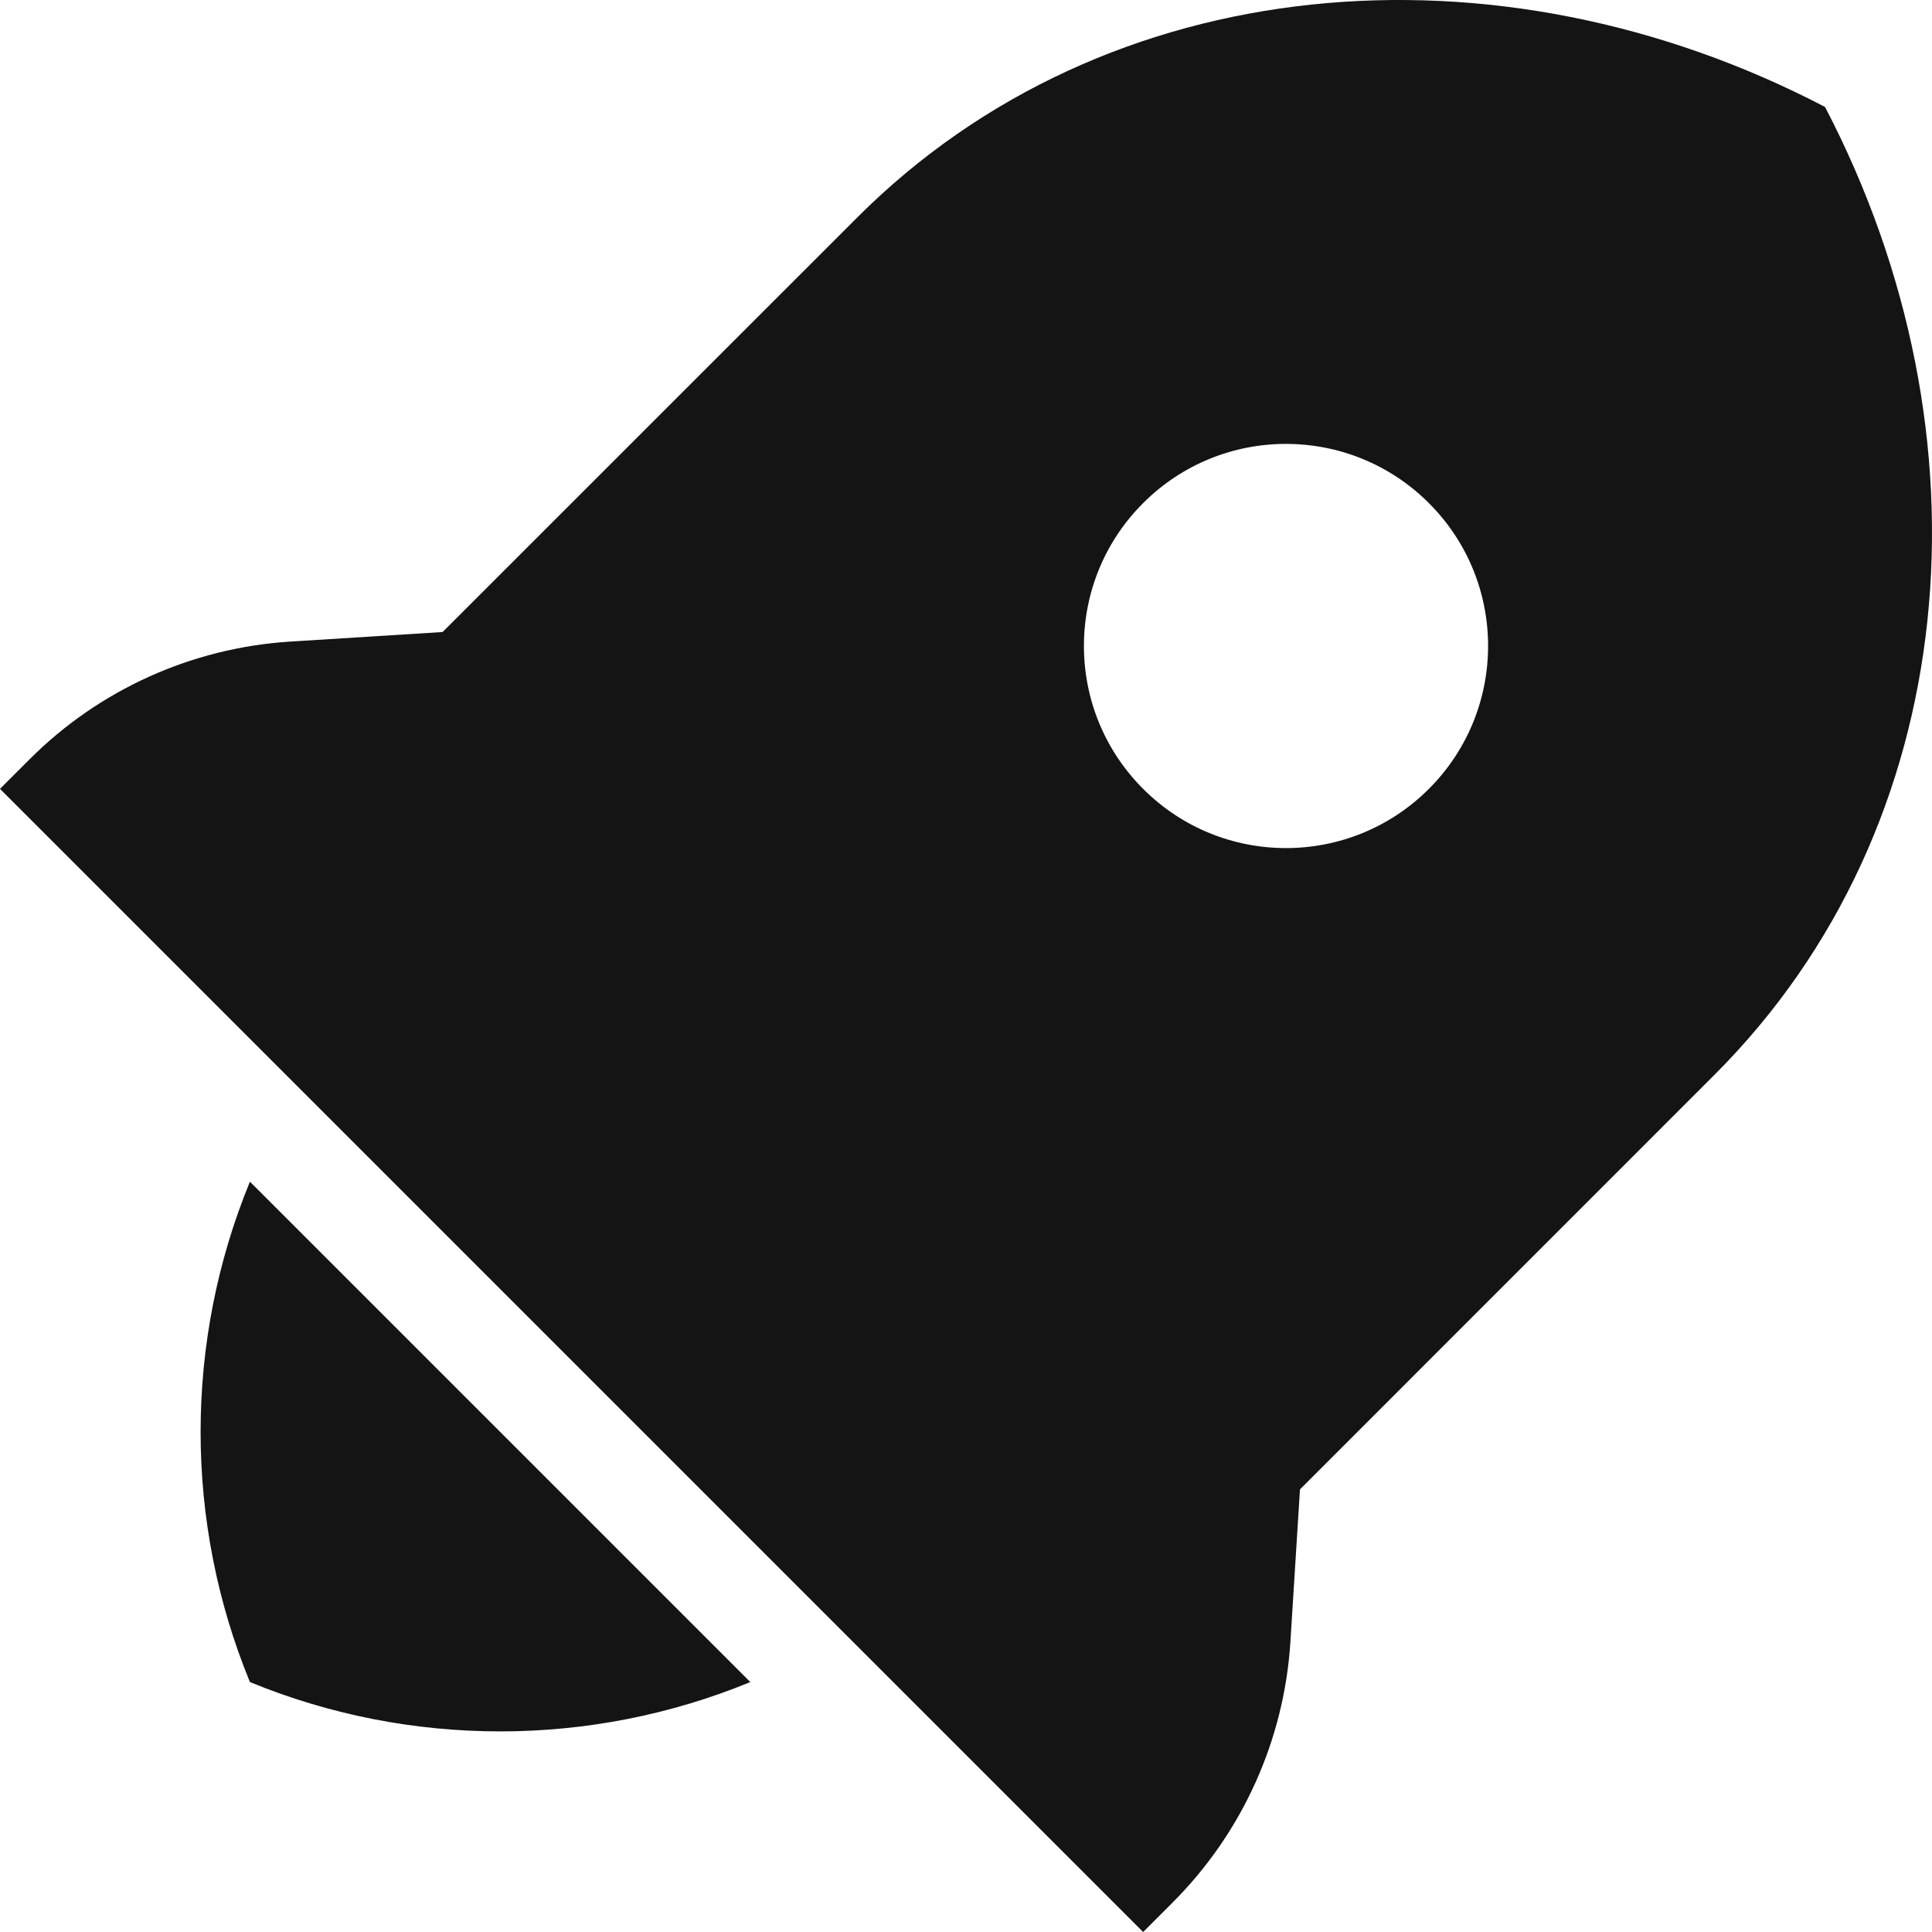 <?xml version="1.0" encoding="utf-8"?>
<svg xmlns="http://www.w3.org/2000/svg" fill="none" height="100%" overflow="visible" preserveAspectRatio="none" style="display: block;" viewBox="0 0 22 22" width="100%">
<path d="M2.846 13.456L8.544 19.154C6.723 19.903 4.667 19.903 2.846 19.154C2.097 17.333 2.097 15.277 2.846 13.456ZM14.803 16.96L14.694 18.697C14.623 19.815 14.147 20.869 13.355 21.662L13.017 22L0 8.983L0.338 8.645C1.13 7.853 2.185 7.377 3.303 7.306L5.04 7.197L9.763 2.475C12.597 -0.359 17.045 -0.733 20.782 1.218C22.733 4.955 22.359 9.403 19.525 12.237L14.803 16.96ZM13.017 8.983C13.915 9.882 15.372 9.882 16.271 8.983C17.17 8.084 17.17 6.627 16.271 5.729C15.372 4.83 13.915 4.83 13.017 5.729C12.118 6.627 12.118 8.084 13.017 8.983Z" fill="#141414" id="Vector"/>
</svg>